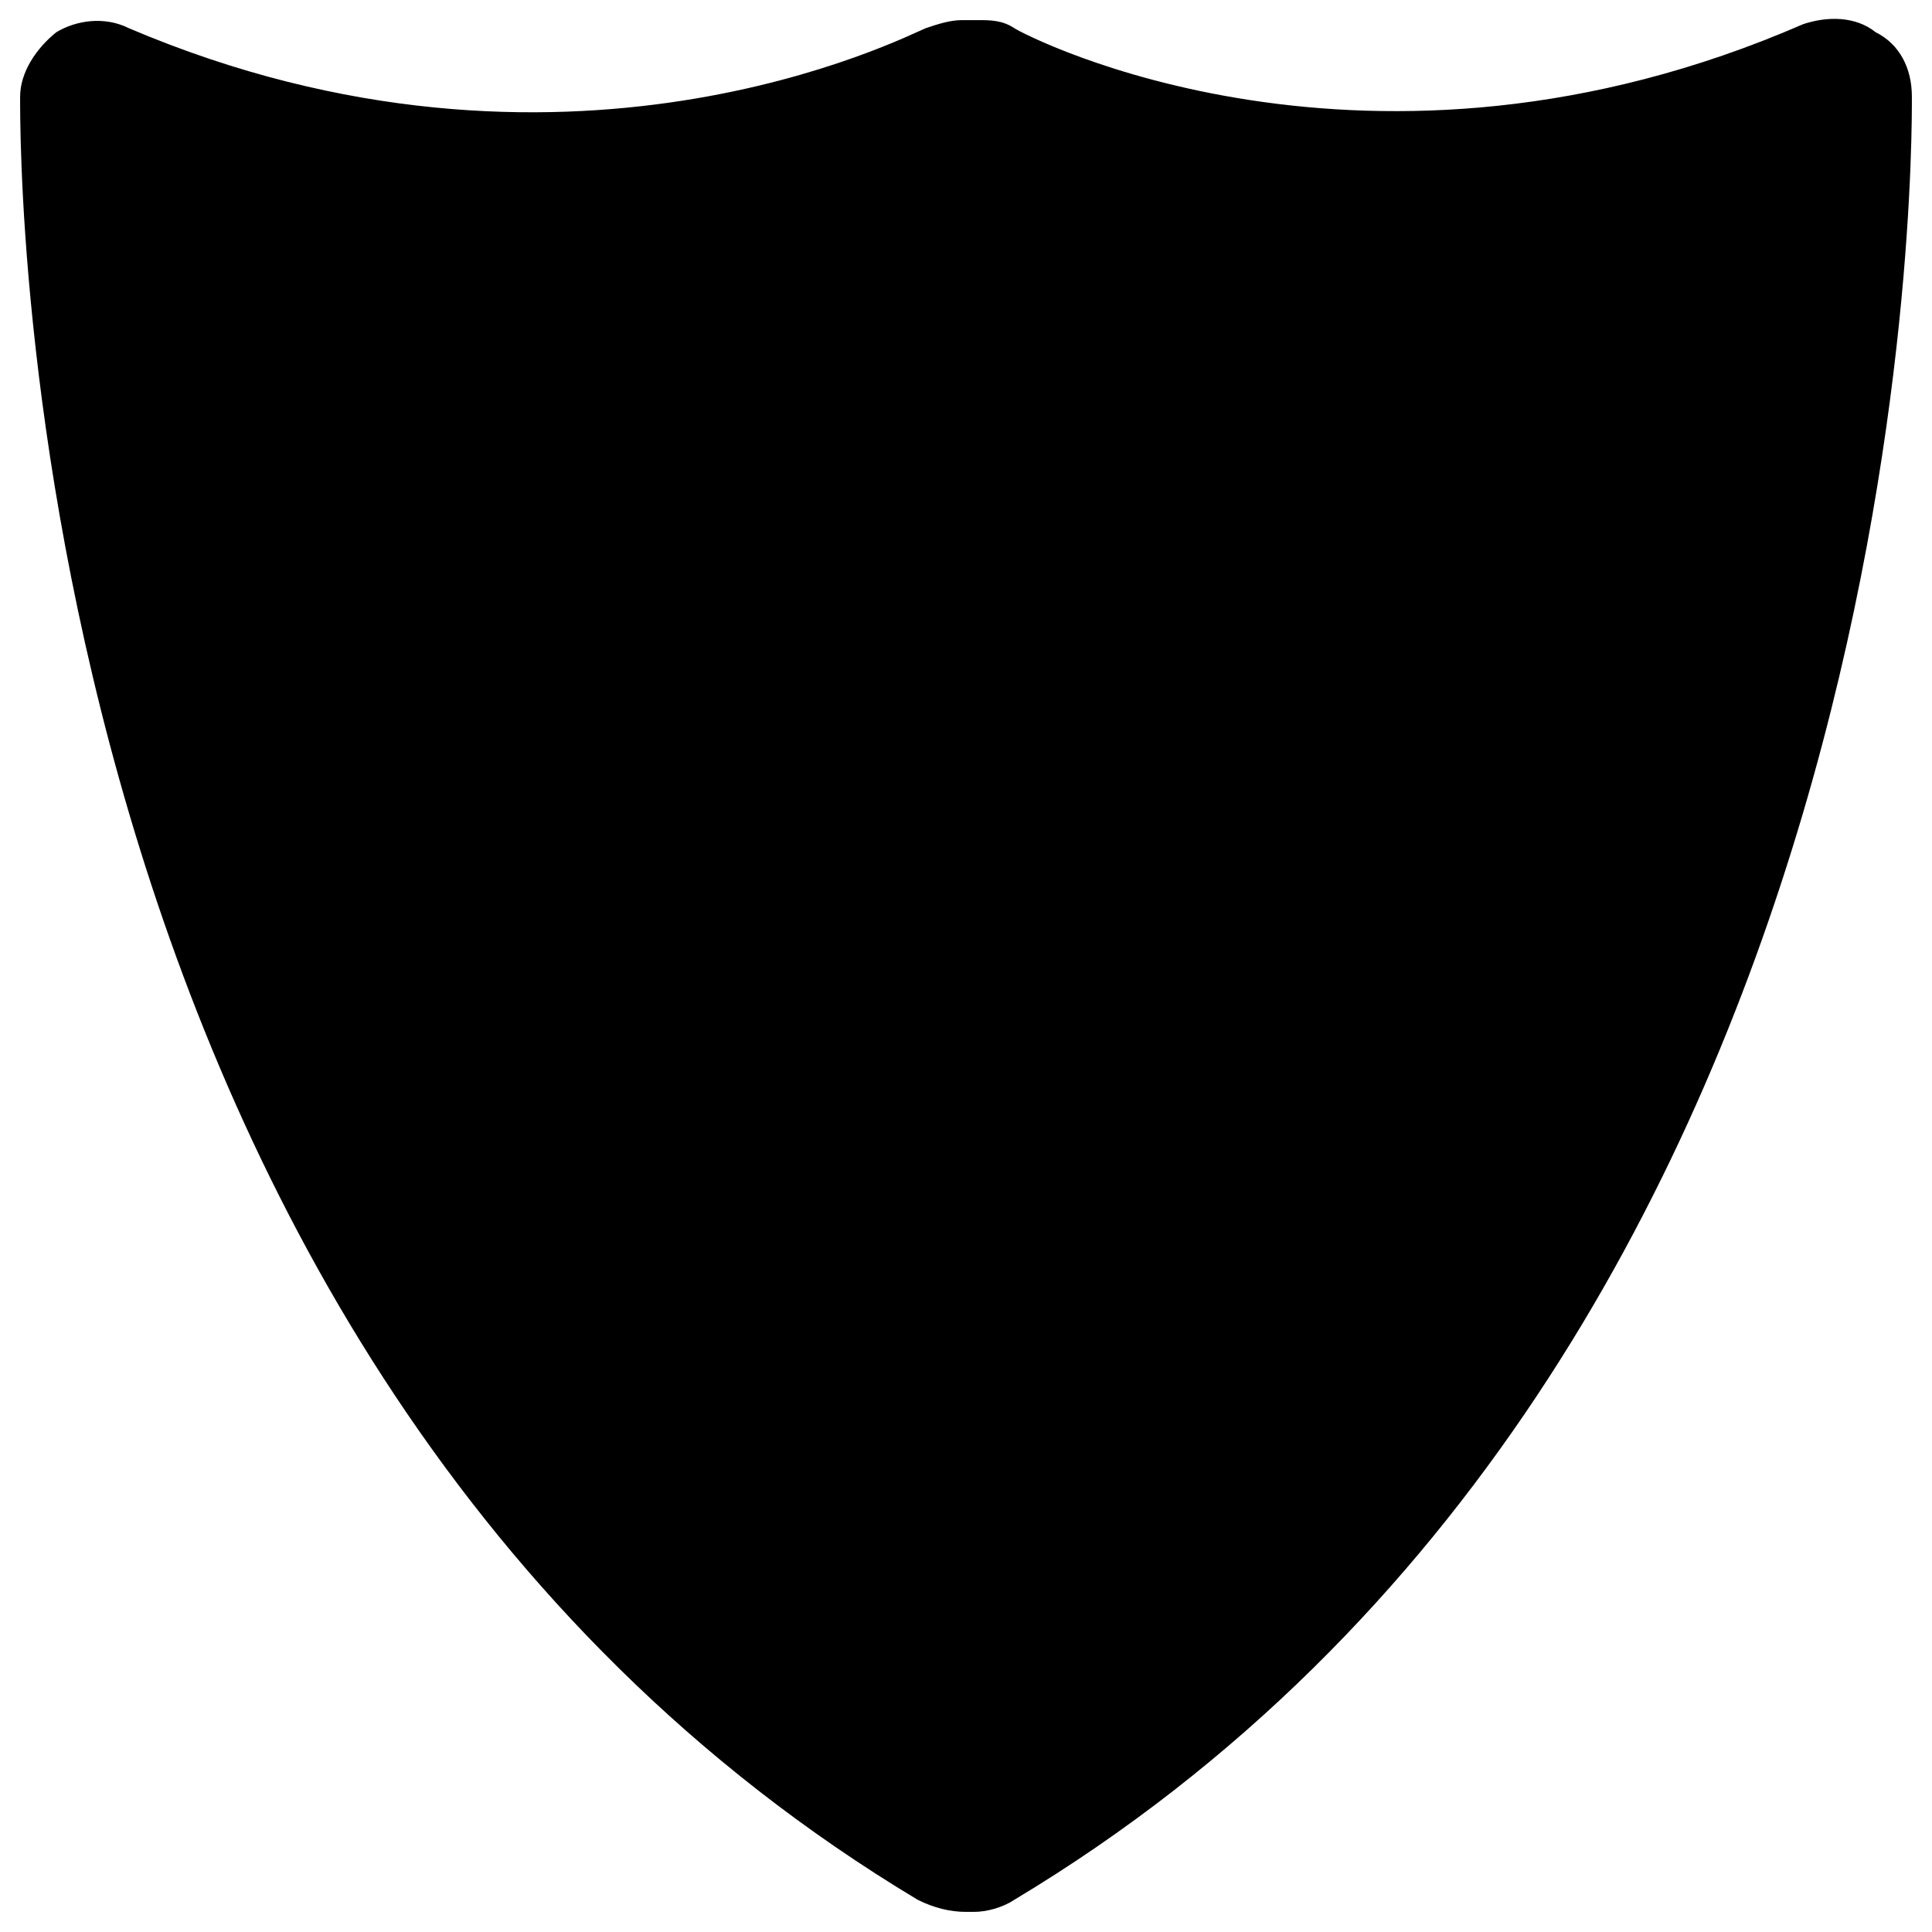 <?xml version="1.0" encoding="utf-8"?>
<!-- Generator: Adobe Illustrator 18.1.1, SVG Export Plug-In . SVG Version: 6.00 Build 0)  -->
<svg version="1.1" id="Layer_1" xmlns="http://www.w3.org/2000/svg" xmlns:xlink="http://www.w3.org/1999/xlink" x="0px" y="0px"
	 viewBox="0 0 48 48" enable-background="new 0 0 48 48" xml:space="preserve">
<path d="M47.5,2.4c0-0.7-0.3-1.3-0.9-1.6c-0.5-0.4-1.2-0.4-1.8-0.2C34,5.3,25.5,0.9,25.2,0.7c-0.3-0.2-0.6-0.2-0.9-0.2h-0.4
	c-0.3,0-0.6,0.1-0.9,0.2C22.5,0.9,14,5.3,3.2,0.7C2.6,0.4,1.9,0.5,1.4,0.8c-0.5,0.4-0.9,1-0.9,1.6c0,1.3-0.2,31.3,22.3,44.8
	c0.4,0.2,0.8,0.3,1.2,0.3c0.1,0,0.1,0,0.2,0c0.3,0,0.7-0.1,1-0.3C47.7,33.7,47.5,3.7,47.5,2.4z"/>
</svg>
